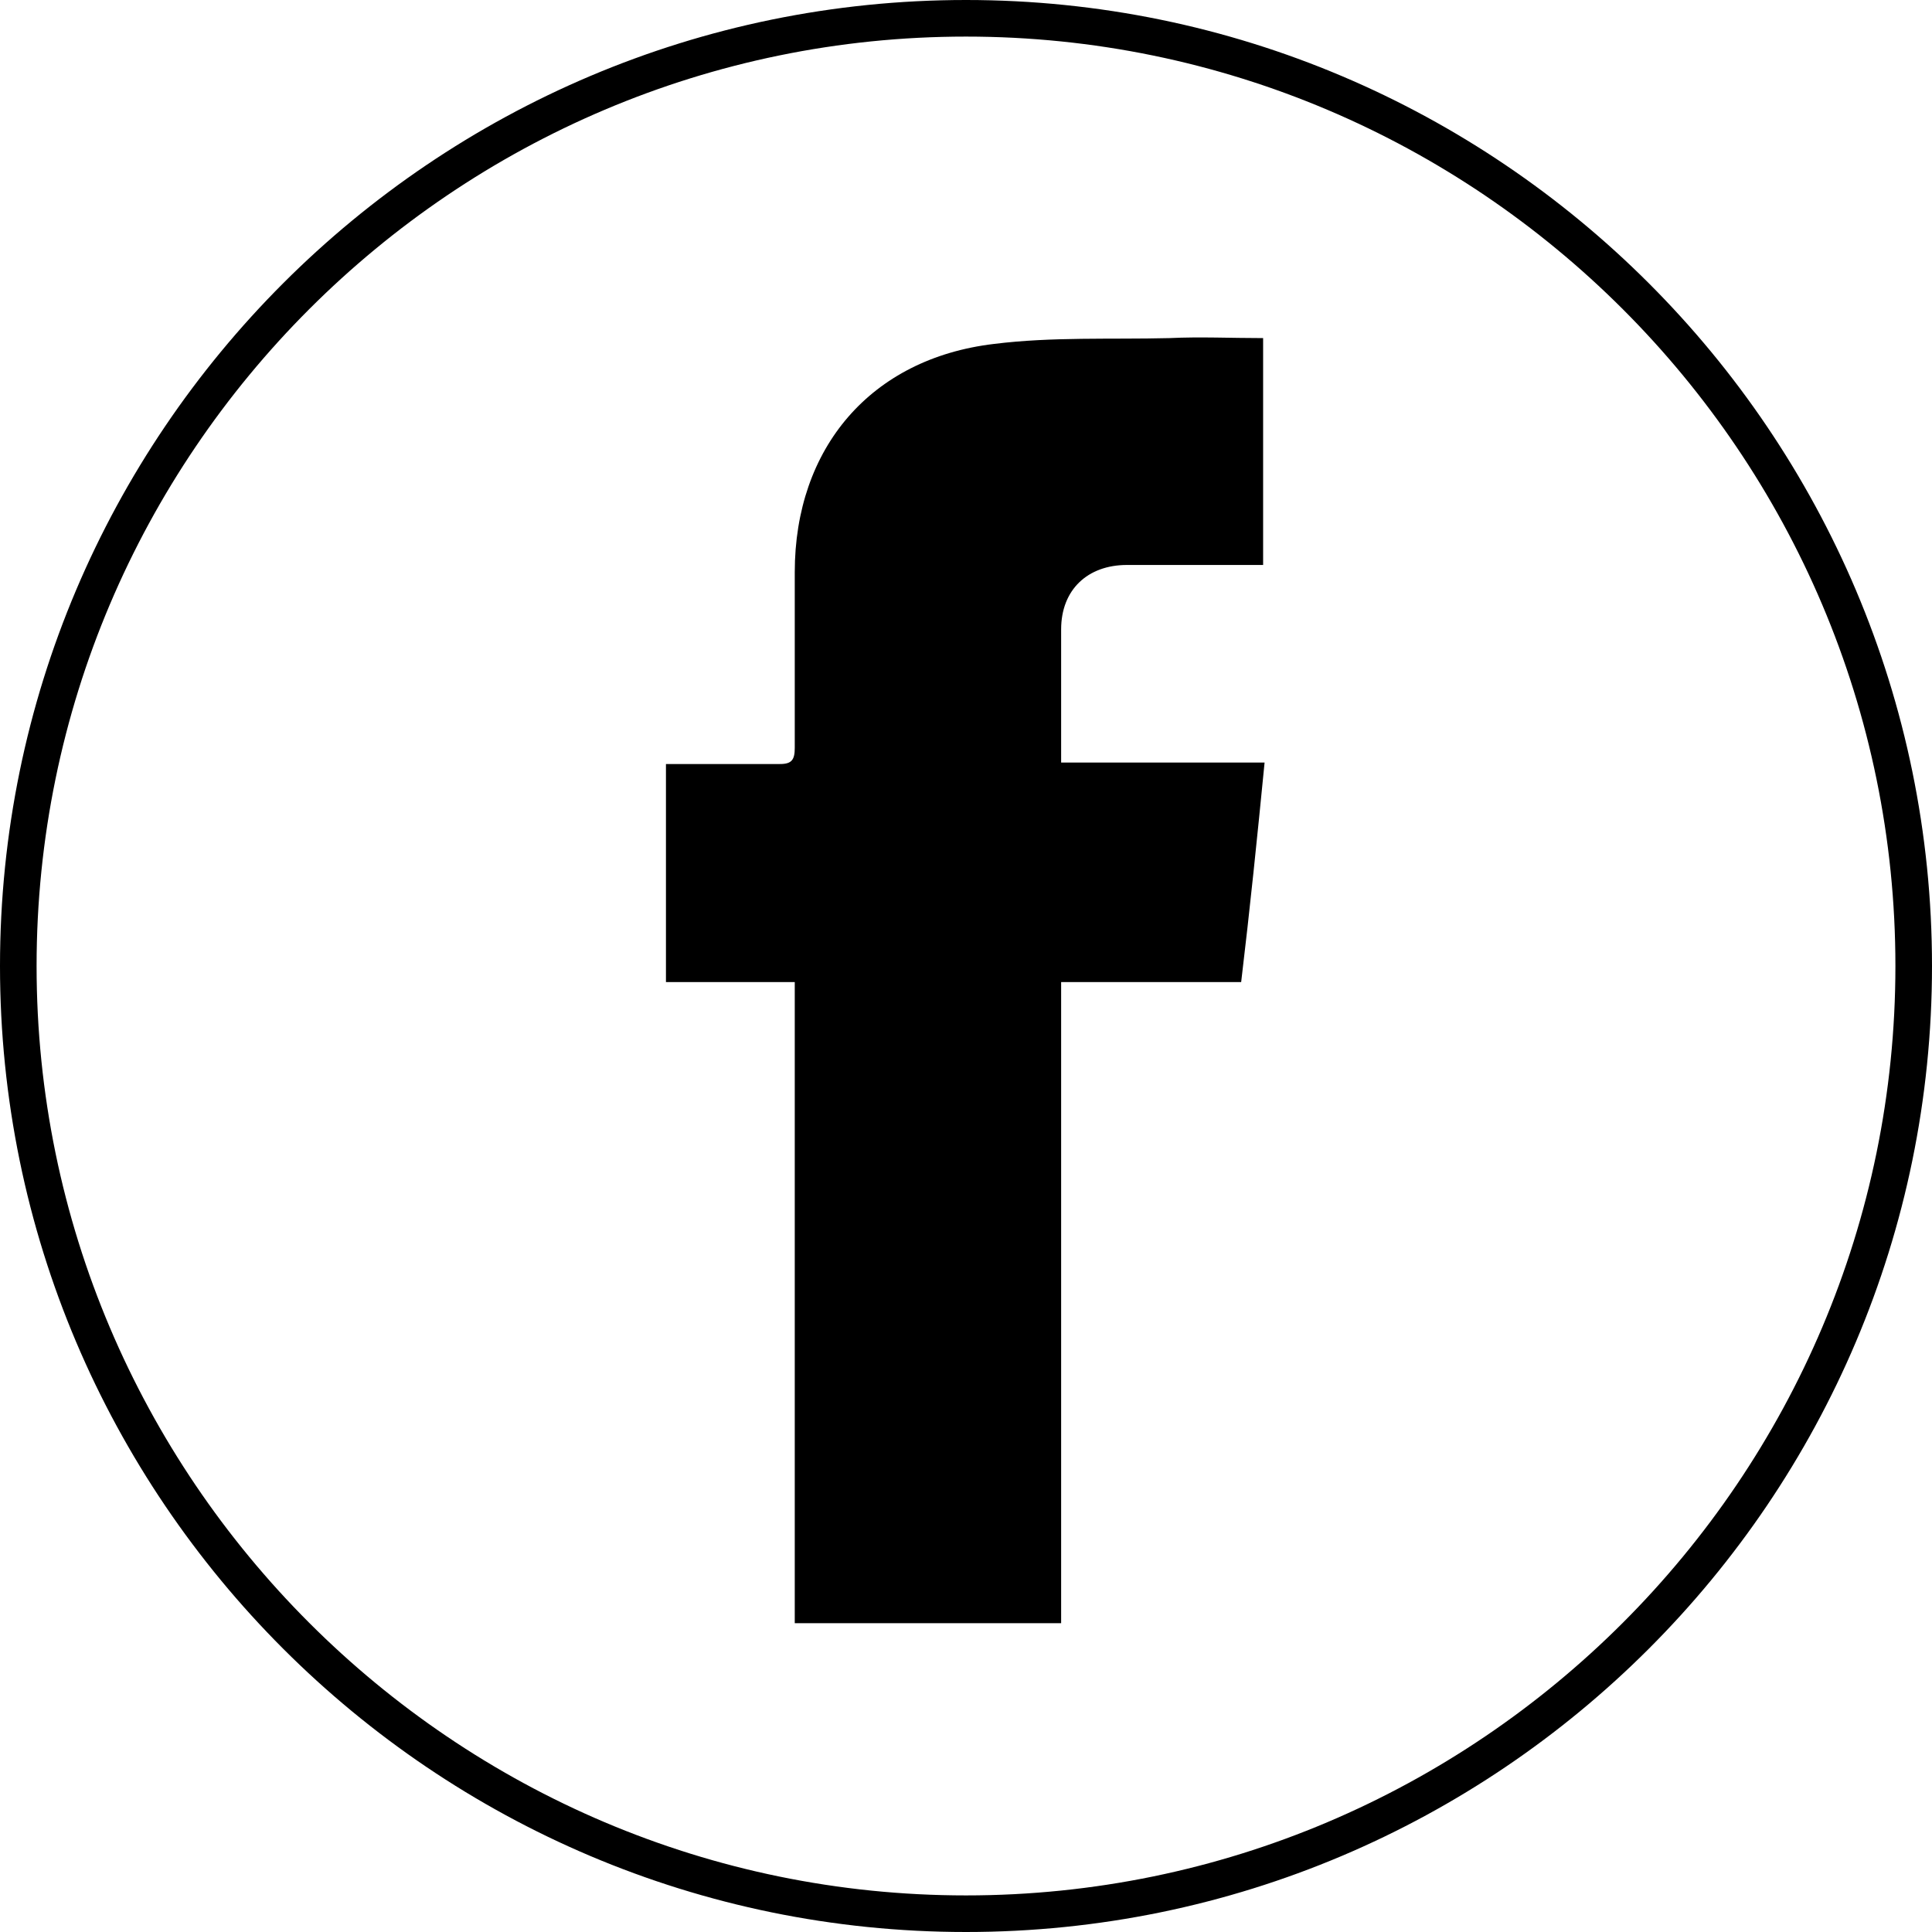 <?xml version="1.0" encoding="UTF-8"?>
<svg width="132px" height="132px" viewBox="0 0 132 132" version="1.1" xmlns="http://www.w3.org/2000/svg" xmlns:xlink="http://www.w3.org/1999/xlink">
    <!-- Generator: Sketch 42 (36781) - http://www.bohemiancoding.com/sketch -->
    <title>Facebook_Icon</title>
    <desc>Created with Sketch.</desc>
    <defs></defs>
    <g id="Page-1" stroke="none" stroke-width="1" fill="none" fill-rule="evenodd">
        <g id="Facebook_Icon" fill-rule="nonzero" fill="#000000">
            <g id="Layer_1">
                <path d="M66,132 C29.6,132 0,102.4 0,66 C0,29.6 29.6,0 66,0 C102.4,0 132,29.6 132,66 C132,102.4 102.4,132 66,132 Z M66,2.5 C31,2.5 2.5,31 2.5,66 C2.5,101 31,129.5 66,129.5 C101,129.5 129.5,101 129.5,66 C129.5,31 101,2.5 66,2.5 Z" id="Shape"></path>
                <path d="M84.8,67.1 L72.5,67.1 L72.5,110.9 L54.3,110.9 L54.3,67.1 L45.5,67.1 L45.5,52.2 L48.8,52.2 L53.3,52.2 C54.1,52.2 54.3,51.9 54.3,51.1 L54.3,39.1 C54.3,30.6 59.5,24.5 67.9,23.5 C71.9,23 75.9,23.2 79.9,23.1 C82,23 84.1,23.1 86.3,23.1 L86.3,38.6 L85.2,38.6 L77,38.6 C74.3,38.6 72.5,40.3 72.5,43 L72.5,52.1 L86.4,52.1 C85.9,57.2 85.4,62.1 84.8,67.1 Z" id="Shape"></path>
            </g>
        </g>
    </g>
</svg>